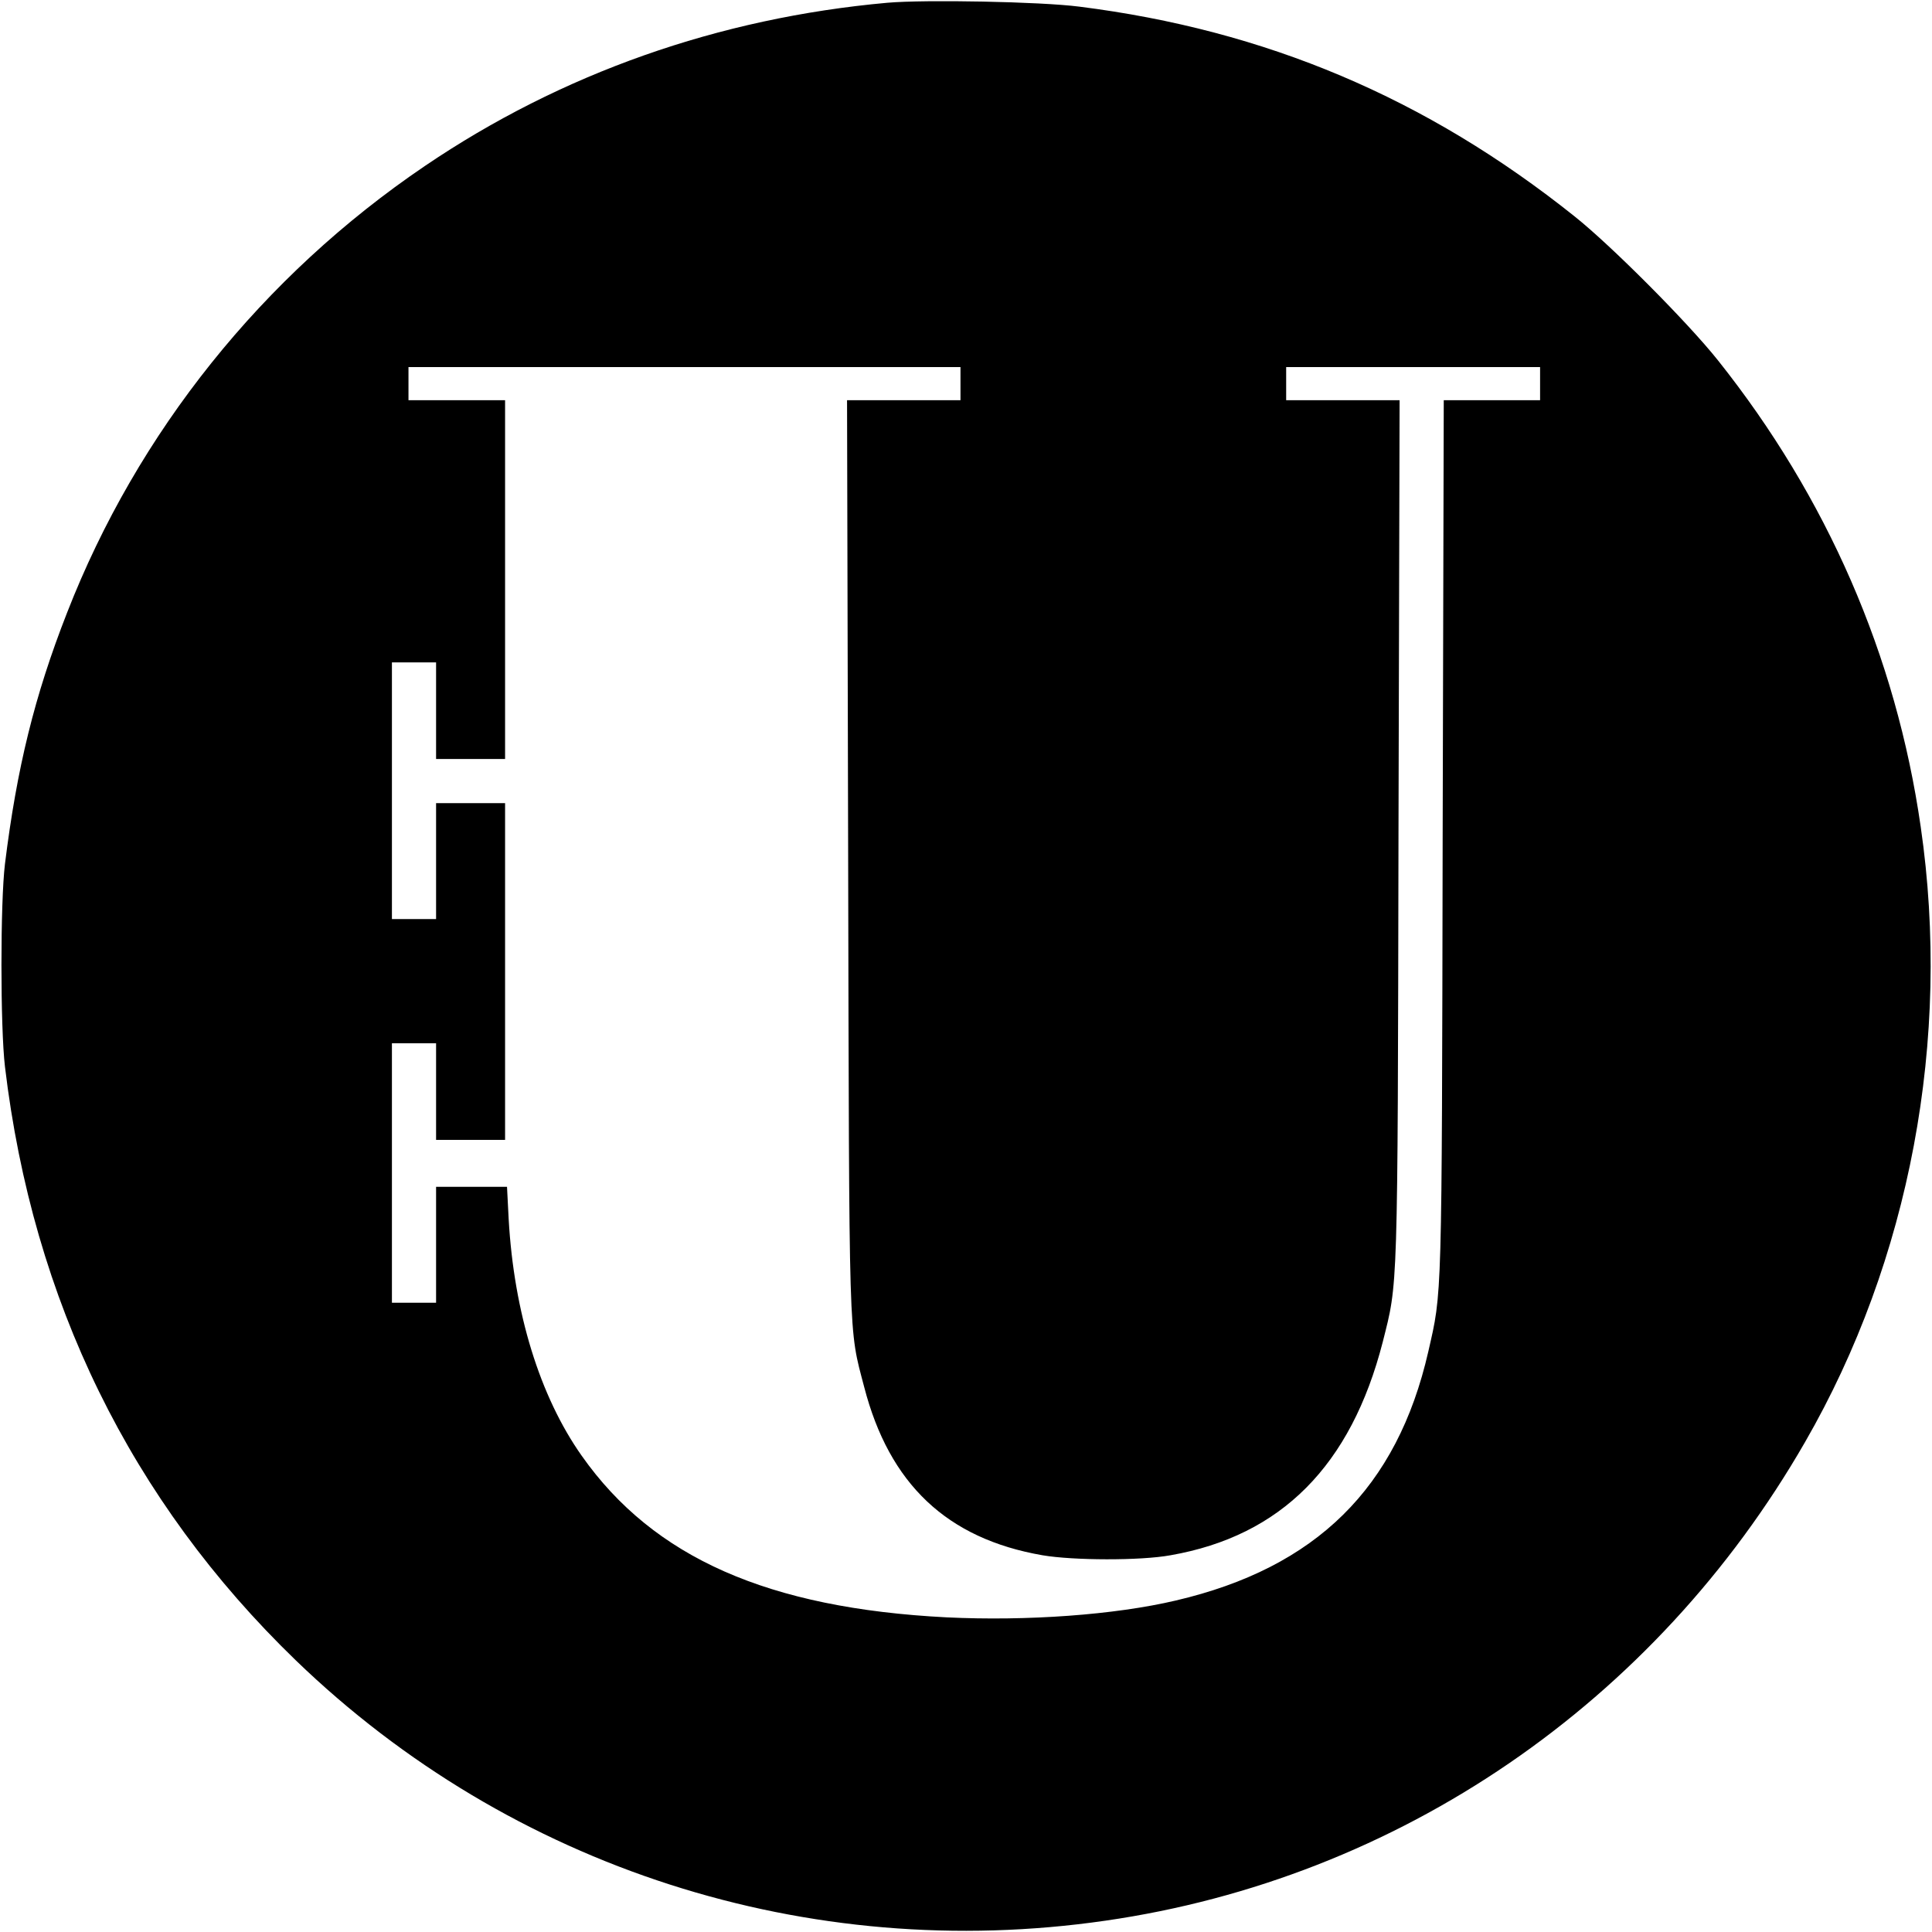 <?xml version="1.0" standalone="no"?>
<!DOCTYPE svg PUBLIC "-//W3C//DTD SVG 20010904//EN"
 "http://www.w3.org/TR/2001/REC-SVG-20010904/DTD/svg10.dtd">
<svg version="1.0" xmlns="http://www.w3.org/2000/svg"
 width="700pt" height="700pt" viewBox="0 0 700 700"
 preserveAspectRatio="xMidYMid meet">
<g transform="translate(0,700) scale(0.1,-0.1)"
fill="#000000" stroke="none">
<path d="M3215 6990 c-611 -55 -1181 -256 -1675 -591 -589 -399 -1042 -965
-1297 -1619 -118 -301 -182 -563 -225 -910 -17 -139 -17 -592 0 -735 101 -848
456 -1573 1054 -2151 779 -752 1856 -1099 2933 -943 1062 153 1991 788 2535
1734 380 659 531 1461 419 2230 -89 619 -339 1193 -735 1690 -110 138 -387
416 -519 521 -537 429 -1119 675 -1795 760 -140 18 -558 26 -695 14z m265
-1380 l0 -60 -205 0 -206 0 4 -1652 c4 -1792 1 -1705 58 -1923 91 -352 300
-550 646 -610 111 -19 355 -20 464 0 401 70 654 325 769 773 55 219 54 157 57
1850 l4 1562 -206 0 -205 0 0 60 0 60 460 0 460 0 0 -60 0 -60 -175 0 -174 0
-4 -1587 c-3 -1700 -2 -1640 -52 -1860 -113 -494 -406 -783 -915 -902 -221
-52 -538 -75 -830 -61 -646 33 -1062 216 -1322 585 -152 215 -246 520 -265
858 l-6 117 -129 0 -128 0 0 -210 0 -210 -80 0 -80 0 0 470 0 470 80 0 80 0 0
-175 0 -175 125 0 125 0 0 610 0 610 -125 0 -125 0 0 -210 0 -210 -80 0 -80 0
0 465 0 465 80 0 80 0 0 -175 0 -175 125 0 125 0 0 650 0 650 -175 0 -175 0 0
60 0 60 1000 0 1000 0 0 -60z"/>
</g>
</svg>
